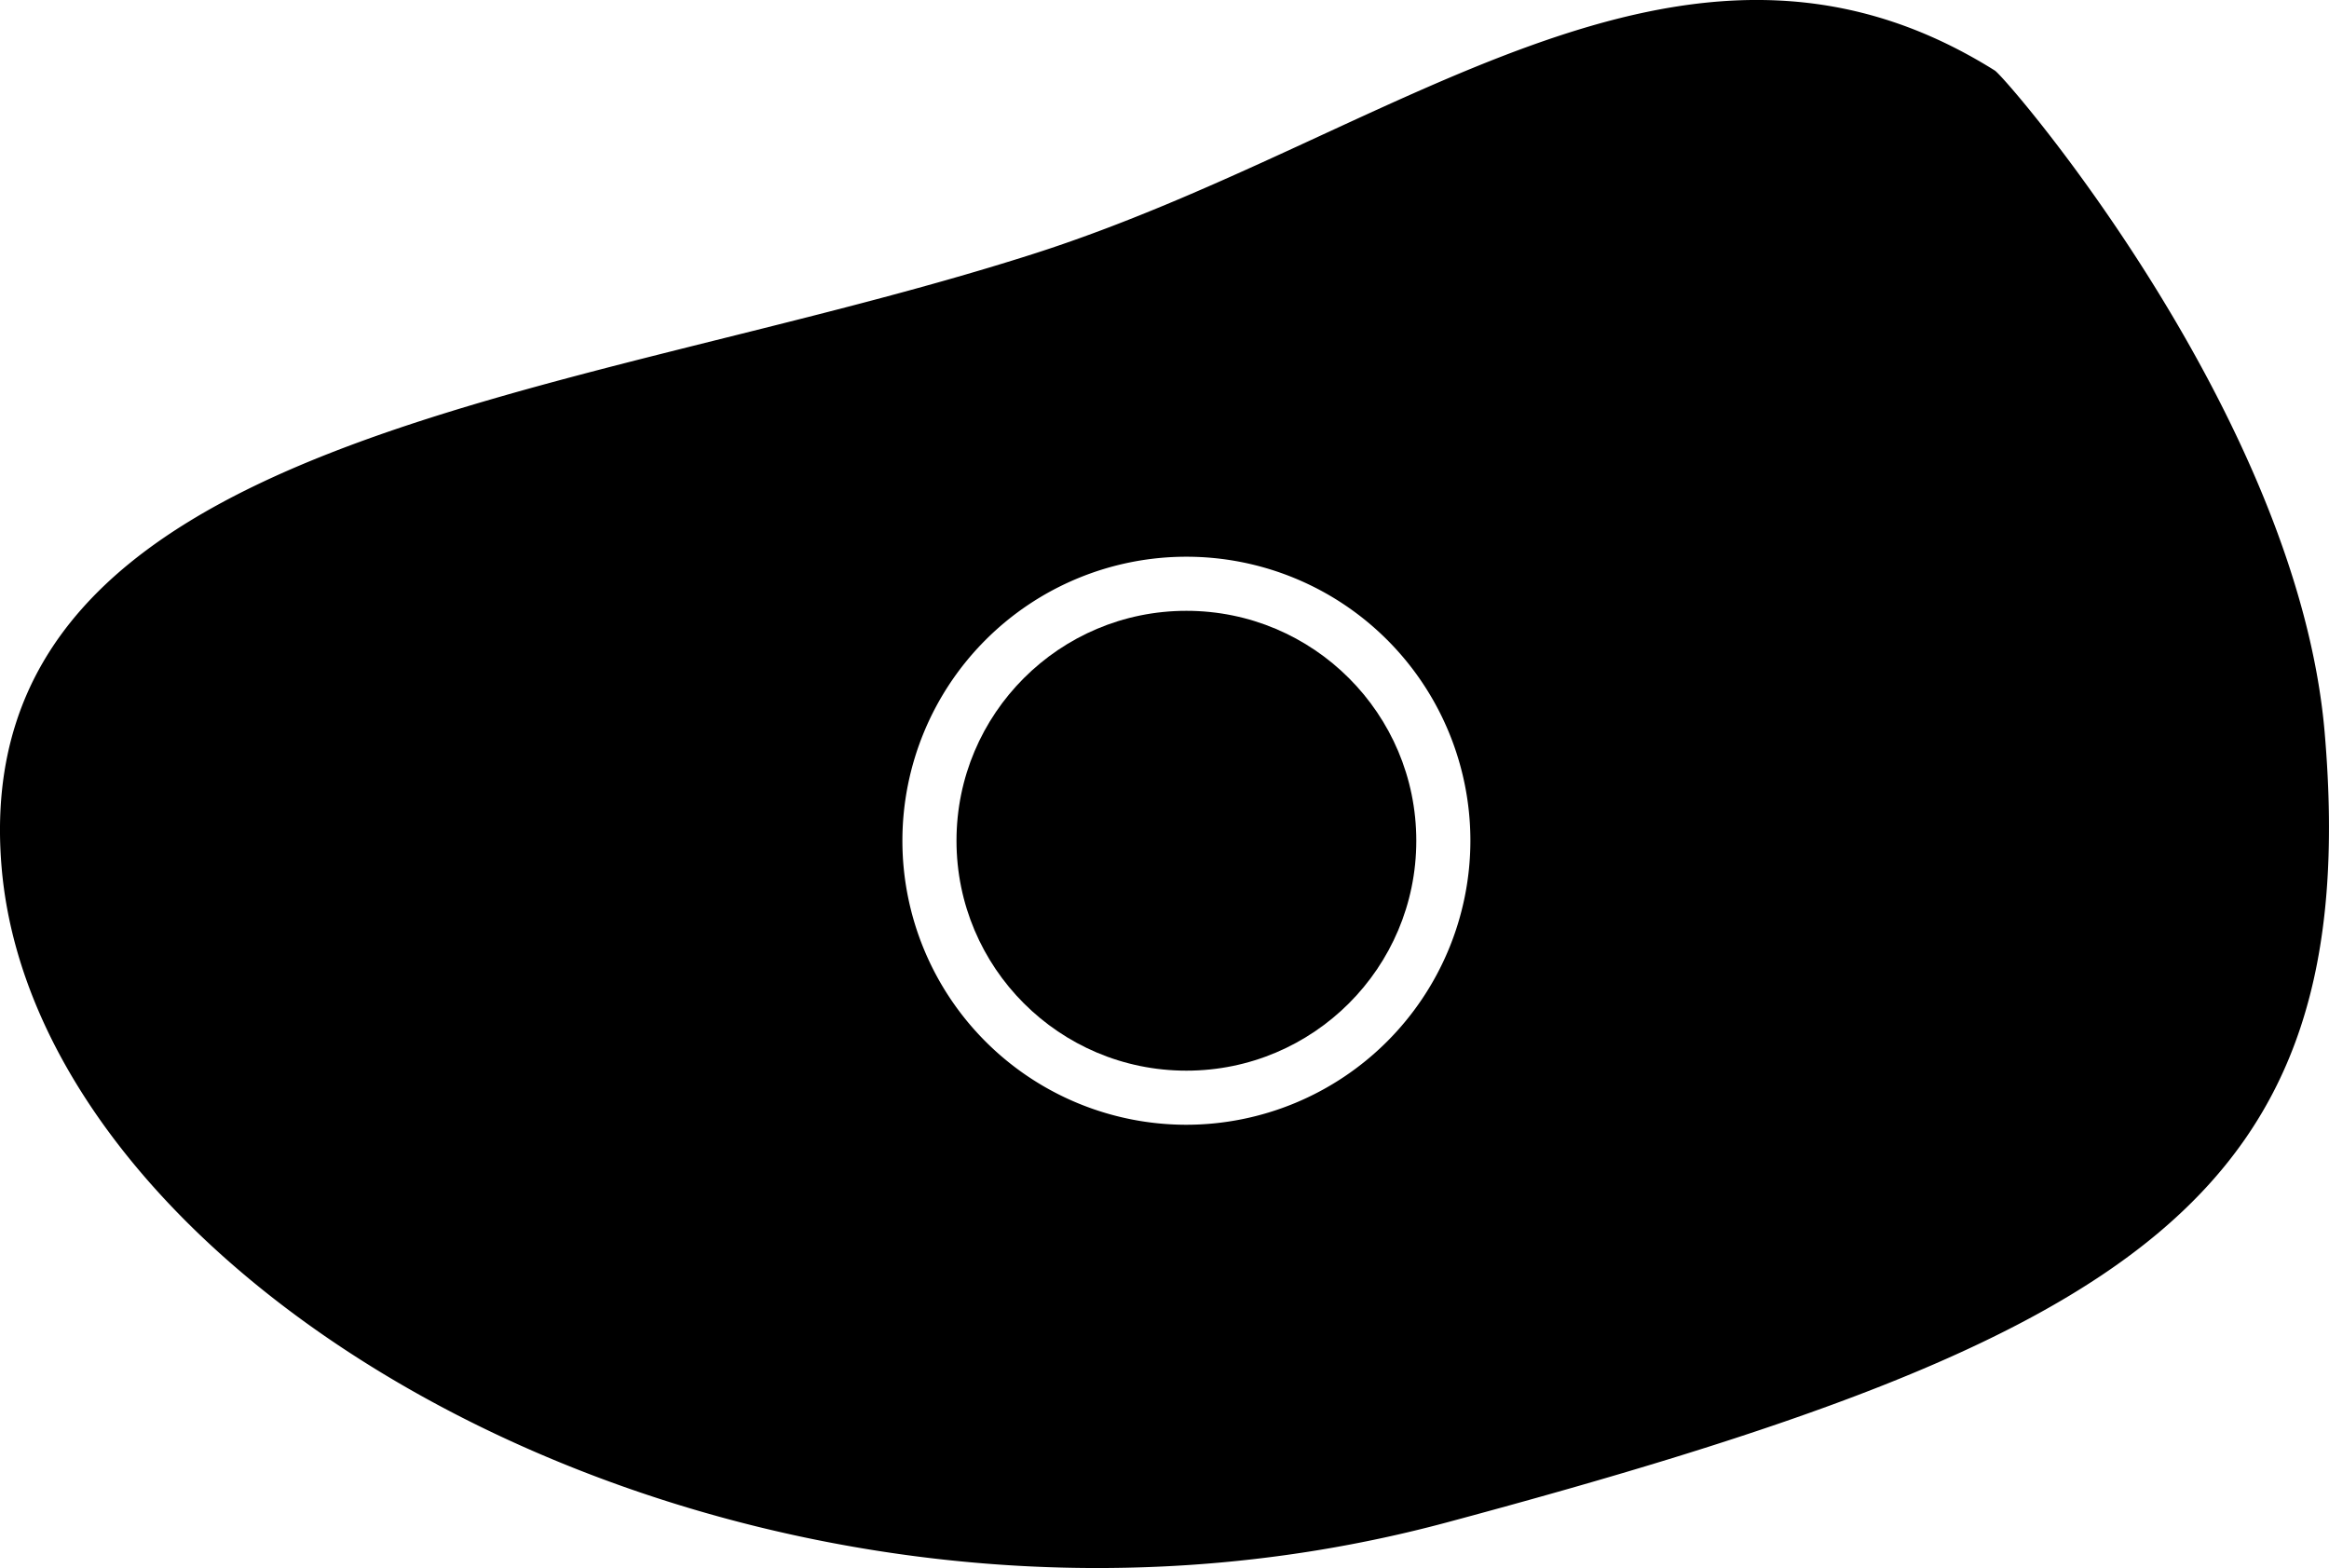 <svg xmlns="http://www.w3.org/2000/svg" id="f792d731-6f0e-4f26-b29a-79d6cac48d84" data-name="Layer 1" width="86.109" height="57.97" viewBox="0 0 86.109 57.97"><circle cx="43.864" cy="31.082" r="8.5"></circle><path d="M91.585,32.5C90.584,20.803,79.833,8.303,79.389,8.025,67.792.761,57.194,10.532,43.846,14.803,26.545,20.338,4.316,21.42,5.697,37.5S33.801,68.497,59.115,61.705,93.062,49.765,91.585,32.5ZM49.5,47A10.5,10.5,0,1,1,60,36.5,10.512,10.512,0,0,1,49.5,47Z" transform="translate(-5.636 -5.418)" style="fill-rule:evenodd"></path></svg>